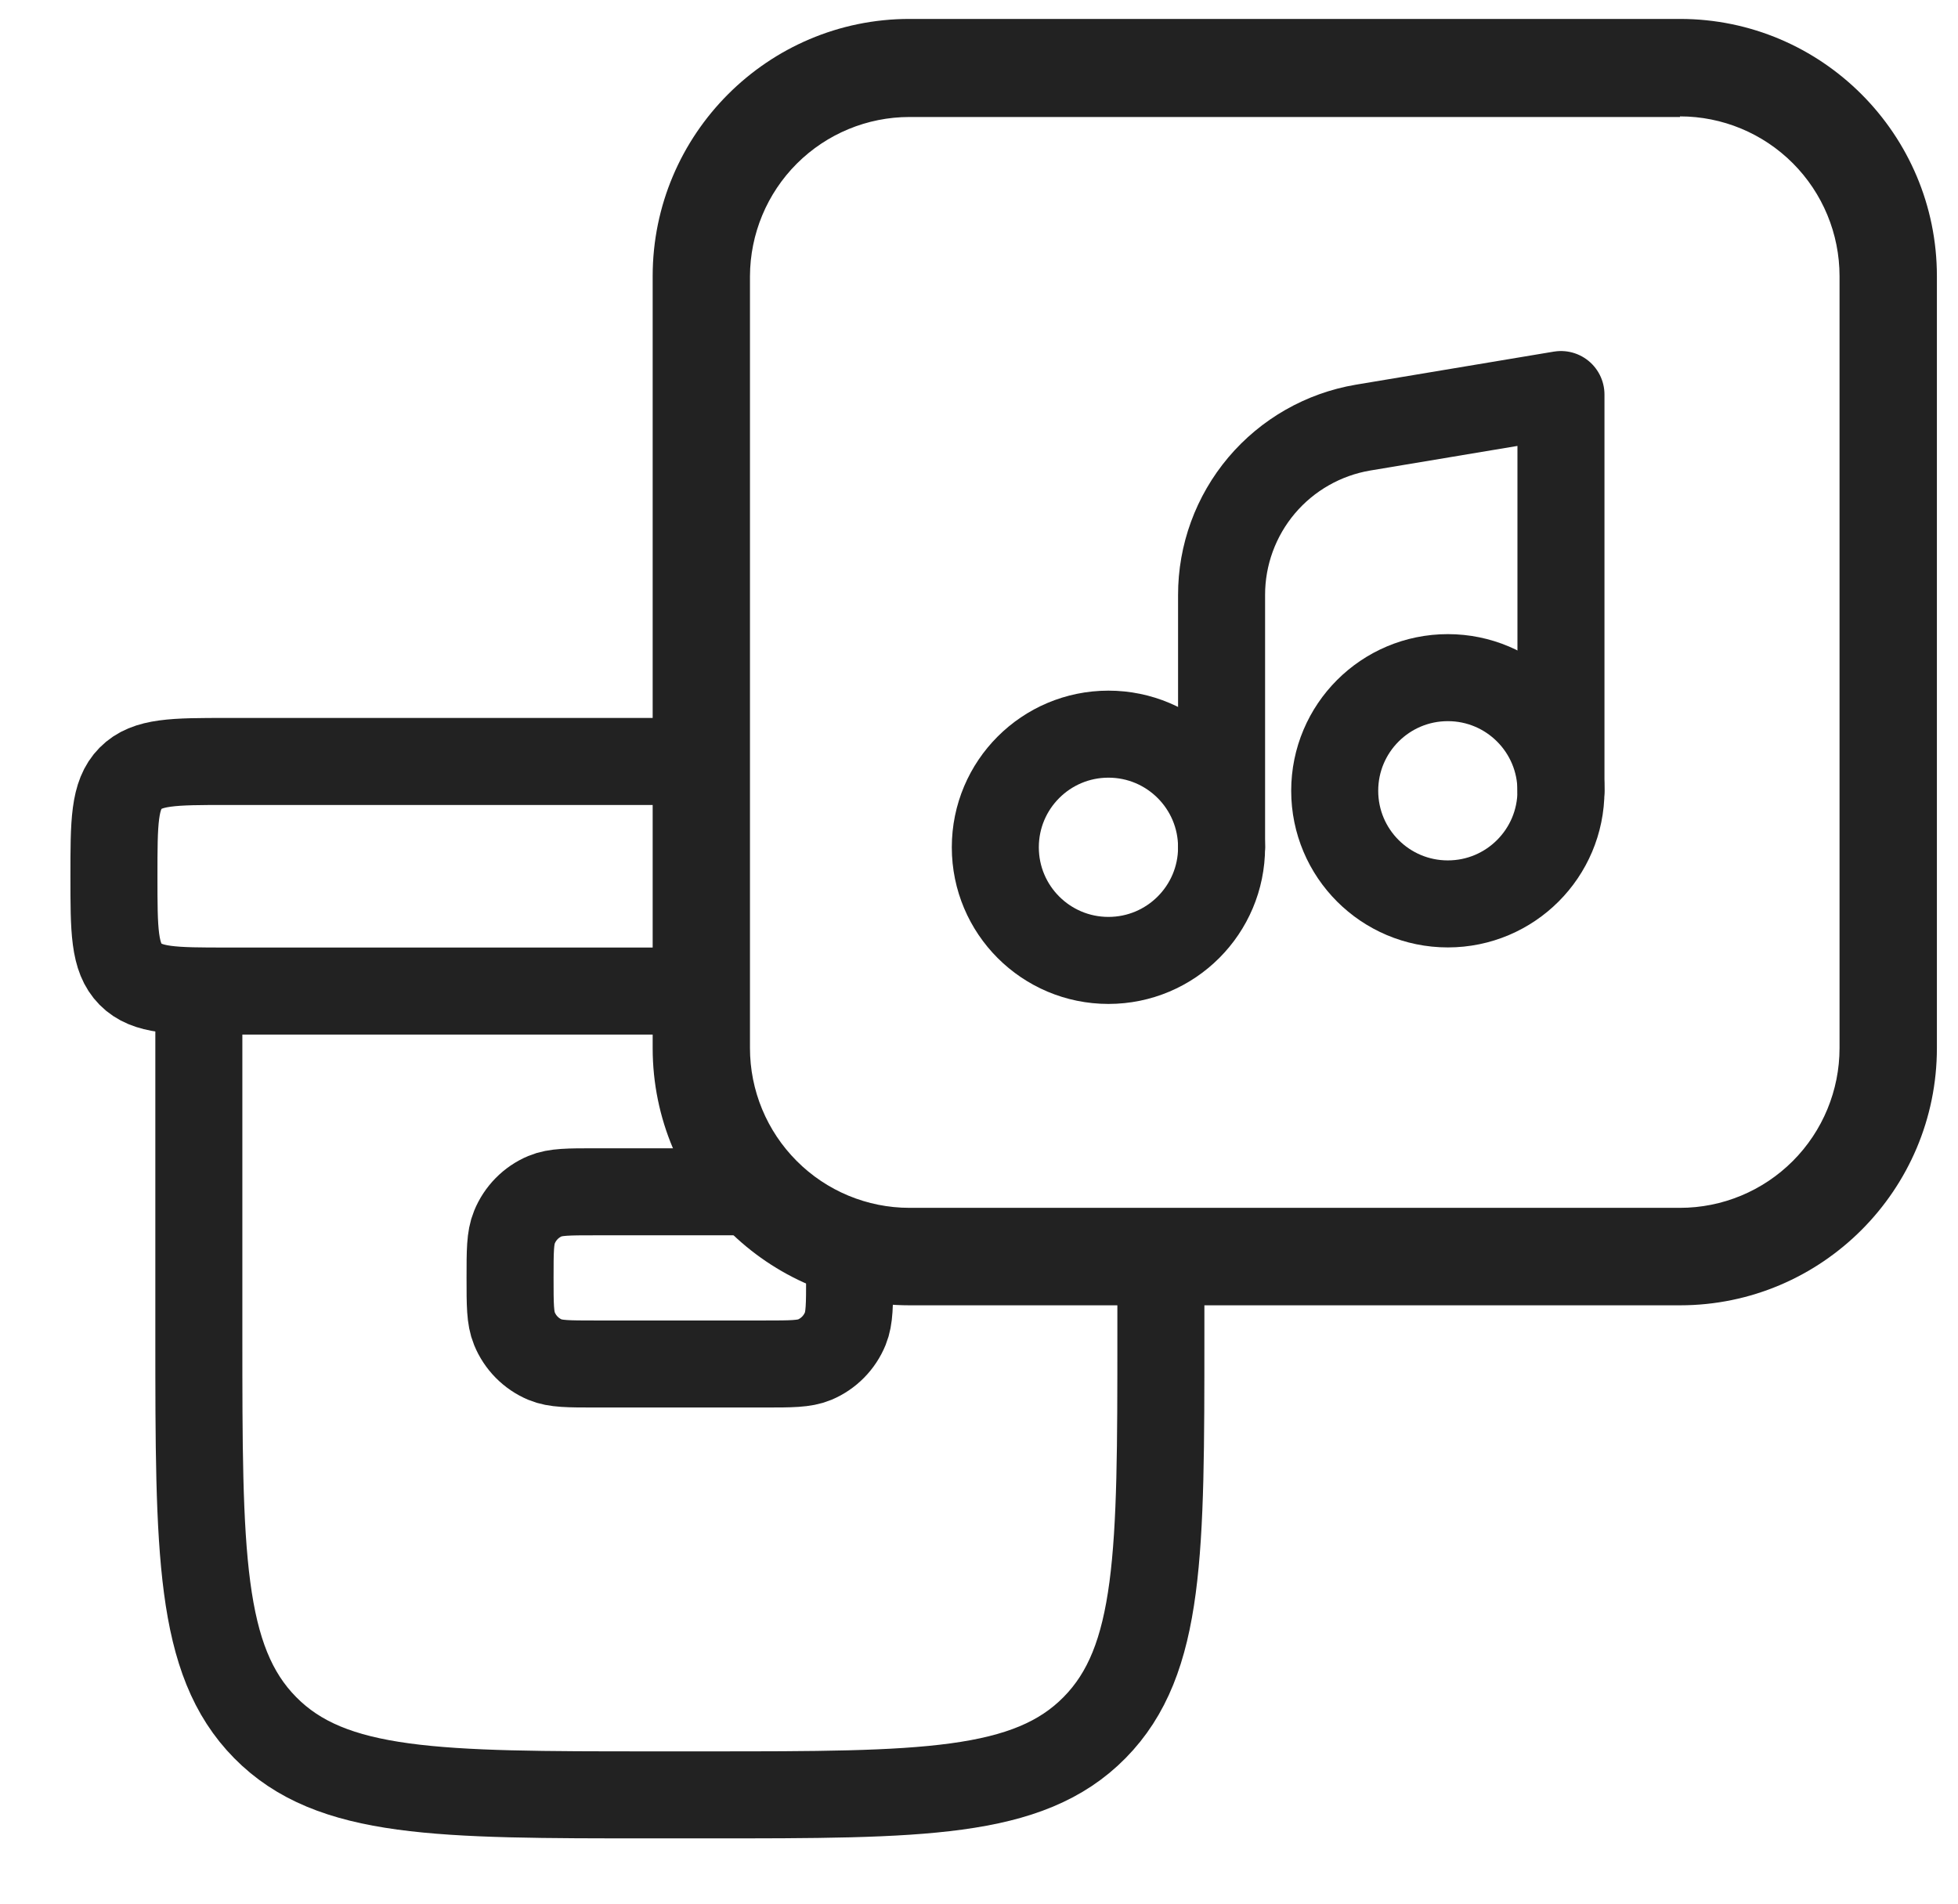 <svg width="36" height="35" viewBox="0 0 36 35" fill="none" xmlns="http://www.w3.org/2000/svg">
<rect width="36" height="35" fill="white"/>
<rect x="1" y="12" width="23" height="22" fill="white"/>
<path d="M9.378 23.495C9.378 23.003 9.378 22.758 9.458 22.564C9.563 22.305 9.766 22.099 10.021 21.992C10.212 21.912 10.454 21.912 10.939 21.912H14.061C14.545 21.912 14.788 21.912 14.979 21.992C15.234 22.099 15.437 22.305 15.542 22.564C15.621 22.758 15.621 23.003 15.621 23.495C15.621 23.987 15.621 24.233 15.542 24.427C15.437 24.685 15.234 24.891 14.979 24.998C14.788 25.078 14.545 25.078 14.061 25.078H10.939C10.454 25.078 10.212 25.078 10.021 24.998C9.766 24.891 9.563 24.685 9.458 24.427C9.378 24.233 9.378 23.987 9.378 23.495Z" stroke="#222222" stroke-width="1.6"/>
<path d="M21.344 18.225V24.557C21.344 28.537 21.344 30.527 20.125 31.763C18.906 33 16.944 33 13.02 33H11.98C8.056 33 6.094 33 4.875 31.763C3.656 30.527 3.656 28.537 3.656 24.557V18.225" stroke="#222222" stroke-width="1.6" stroke-linecap="round"/>
<path d="M2.095 16.111C2.095 15.116 2.095 14.618 2.4 14.309C2.705 14 3.195 14 4.176 14H20.824C21.805 14 22.295 14 22.6 14.309C22.905 14.618 22.905 15.116 22.905 16.111C22.905 17.106 22.905 17.603 22.6 17.912C22.295 18.221 21.805 18.221 20.824 18.221H4.176C3.195 18.221 2.705 18.221 2.4 17.912C2.095 17.603 2.095 17.106 2.095 16.111Z" stroke="#222222" stroke-width="1.6"/>
<rect x="13" y="2" width="21" height="21" rx="2" fill="white"/>
<path fill-rule="evenodd" clip-rule="evenodd" d="M30.889 2.151H16.722C15.946 2.151 15.202 2.459 14.652 3.007C14.102 3.556 13.792 4.301 13.789 5.078V19.269C13.789 20.048 14.098 20.795 14.649 21.346C15.198 21.897 15.944 22.207 16.722 22.207H30.889C31.667 22.207 32.413 21.897 32.963 21.346C33.513 20.795 33.822 20.048 33.822 19.269V5.078C33.822 4.299 33.513 3.552 32.963 3.001C32.413 2.45 31.667 2.14 30.889 2.14V2.151ZM16.722 0.348C14.118 0.348 12 2.469 12 5.078V19.269C12 21.878 14.118 23.999 16.722 23.999H30.889C33.494 23.999 35.612 21.878 35.612 19.269V5.078C35.612 2.469 33.494 0.348 30.889 0.348H16.722Z" fill="#222222"/>
<g clip-path="url(#clip0_5776_30463)">
<path d="M20.38 17.658C21.529 17.658 22.46 16.727 22.46 15.578C22.46 14.429 21.529 13.498 20.38 13.498C19.231 13.498 18.3 14.429 18.3 15.578C18.3 16.727 19.231 17.658 20.38 17.658Z" stroke="#222222" stroke-width="1.6" stroke-linecap="round" stroke-linejoin="round"/>
<path d="M26.62 16.619C27.769 16.619 28.7 15.688 28.7 14.539C28.7 13.39 27.769 12.459 26.62 12.459C25.471 12.459 24.54 13.39 24.54 14.539C24.54 15.688 25.471 16.619 26.62 16.619Z" stroke="#222222" stroke-width="1.6" stroke-linecap="round" stroke-linejoin="round"/>
<path d="M22.46 15.574V10.941C22.459 10.203 22.72 9.489 23.196 8.925C23.672 8.362 24.333 7.985 25.06 7.862L28.7 7.254V14.534" stroke="#222222" stroke-width="1.6" stroke-linecap="round" stroke-linejoin="round"/>
</g>
<defs>
<clipPath id="clip0_5776_30463">
<rect width="13" height="13" fill="white" transform="translate(17 6)"/>
</clipPath>
</defs>
</svg>
